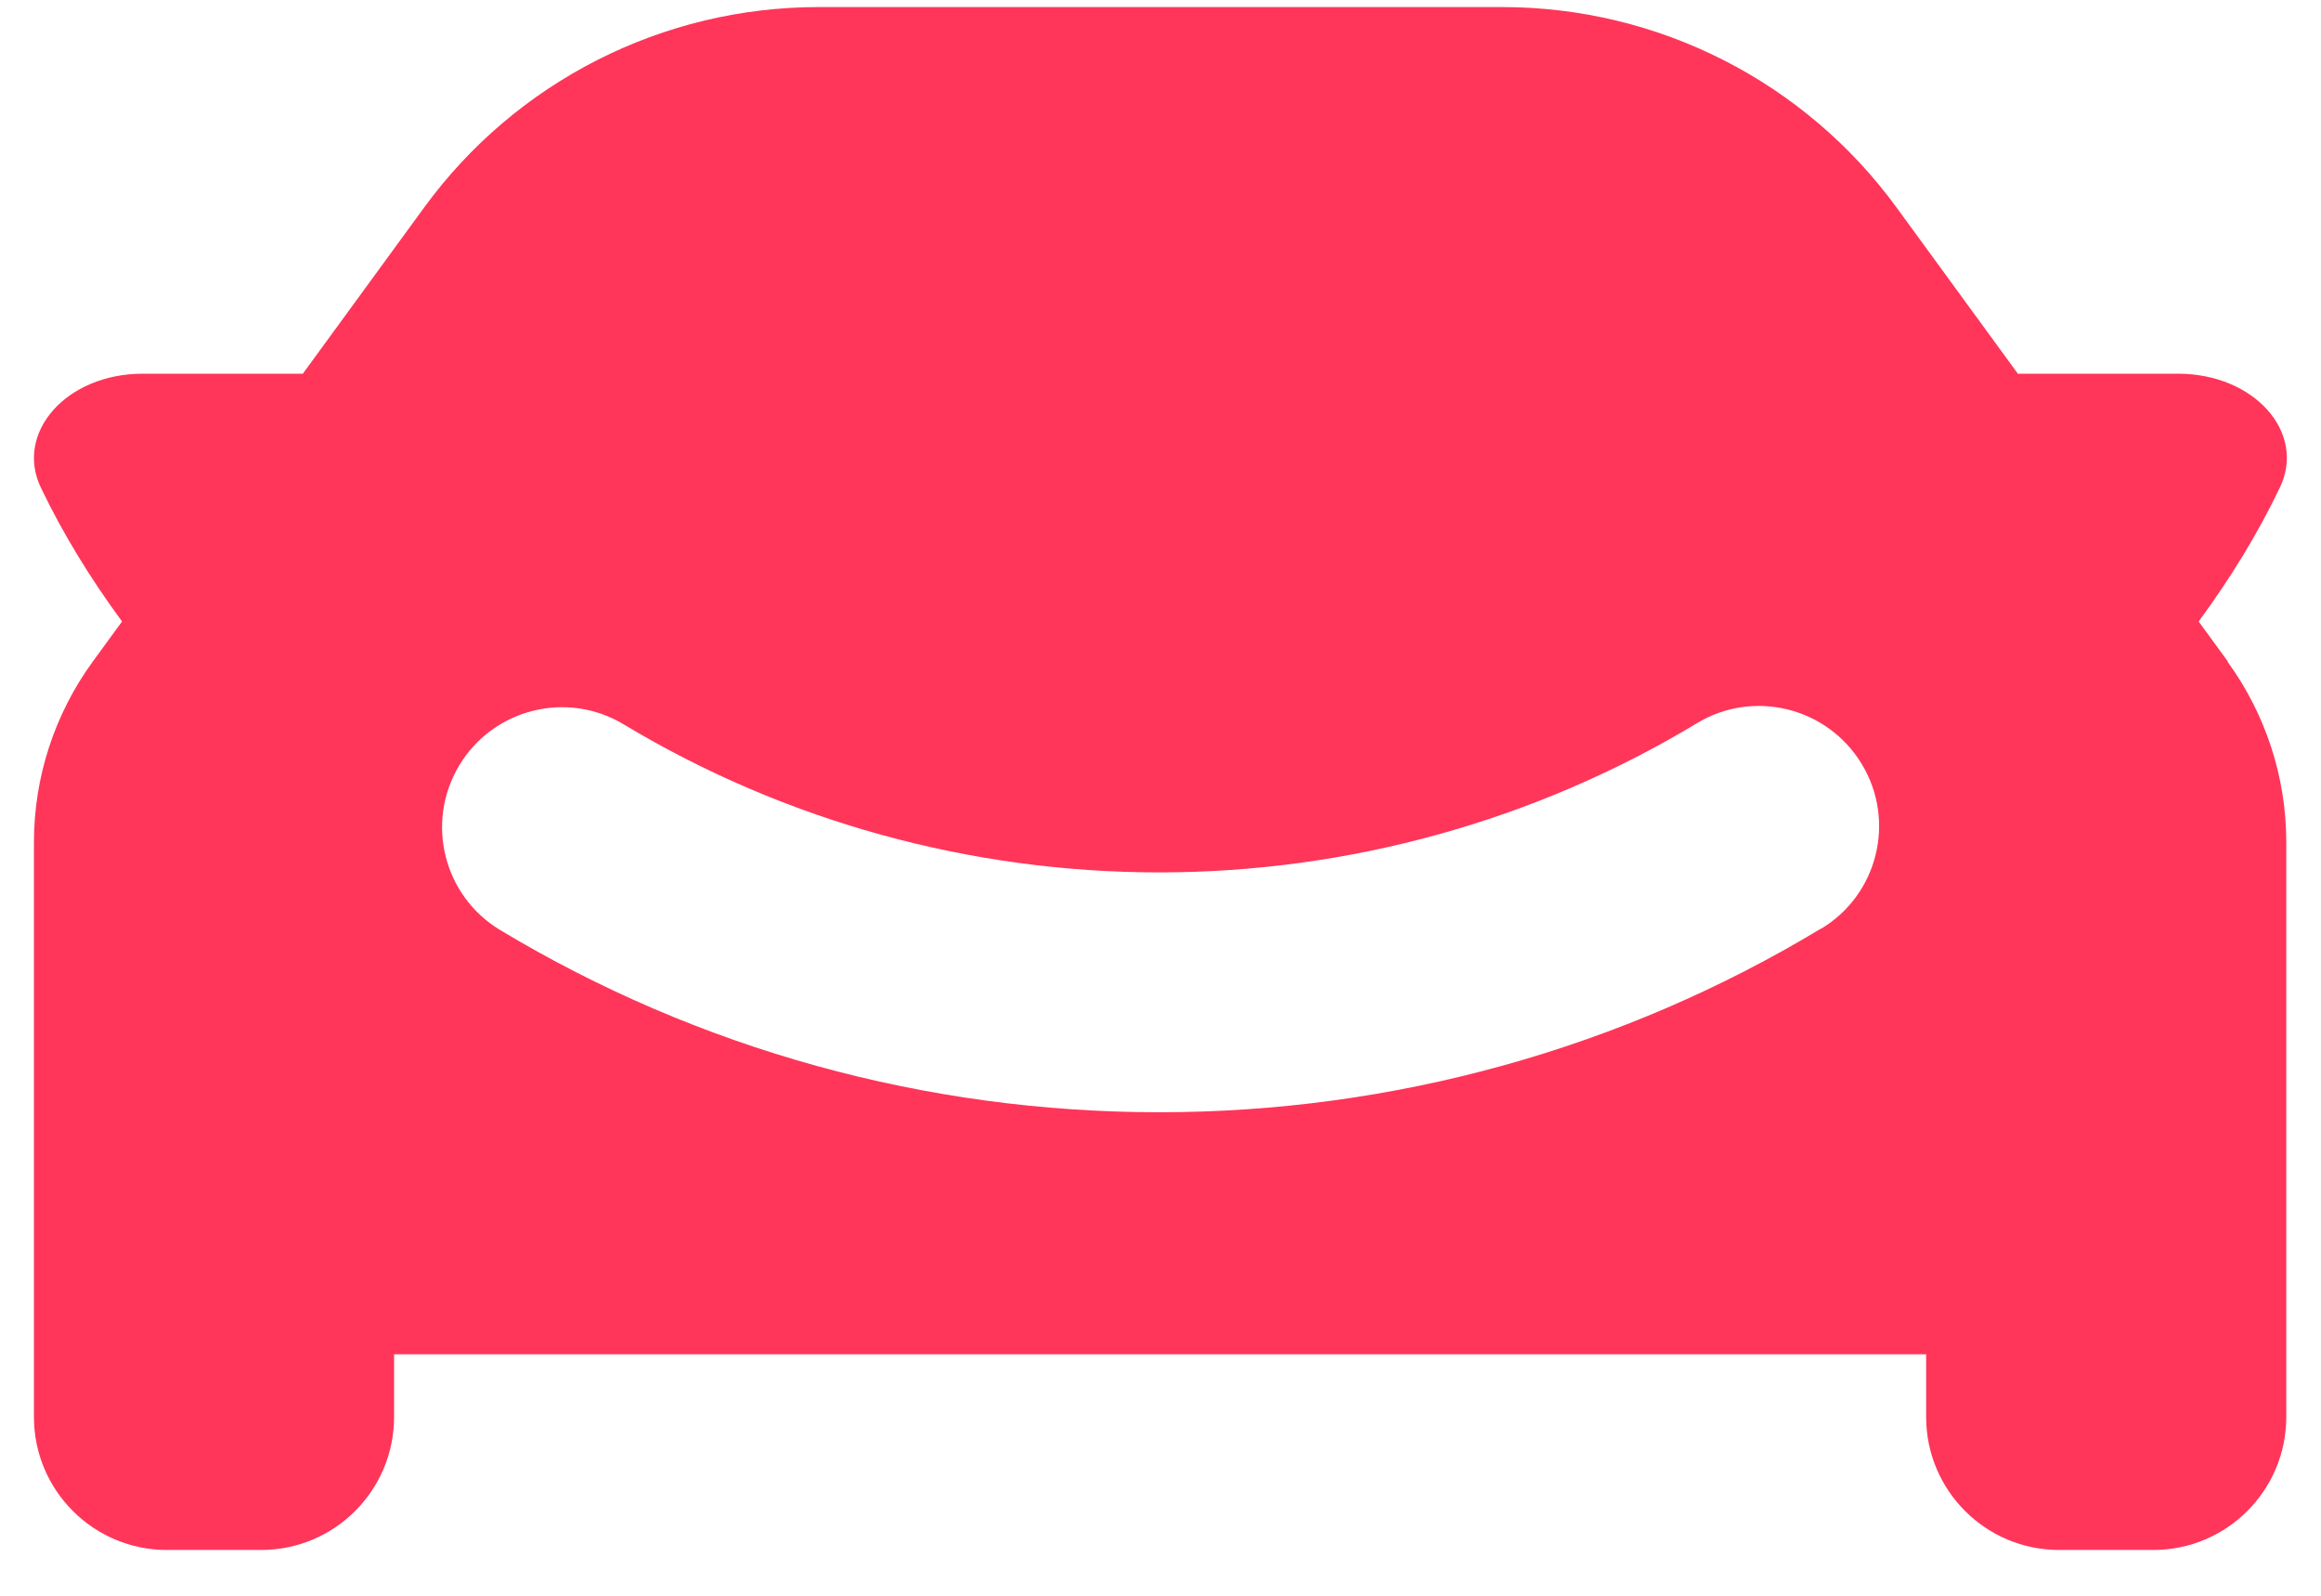<svg width="48" height="33" viewBox="0 0 48 33" fill="none" xmlns="http://www.w3.org/2000/svg">
<path d="M46.075 13.681L45.47 12.852C46.12 11.968 46.686 11.05 47.148 10.086C47.699 8.944 46.621 7.728 45.042 7.728H41.731L39.223 4.292C37.321 1.685 34.293 0.146 31.065 0.146H16.929C13.701 0.146 10.672 1.685 8.771 4.292L6.263 7.728H2.951C1.372 7.728 0.3 8.949 0.846 10.086C1.308 11.05 1.874 11.968 2.524 12.852L1.919 13.681C1.129 14.764 0.702 16.074 0.702 17.415V29.302C0.702 30.822 1.933 32.053 3.453 32.053H5.399C6.919 32.053 8.15 30.822 8.15 29.302V28.006C16.844 28.006 31.14 28.006 39.834 28.006V29.302C39.834 30.822 41.065 32.053 42.585 32.053H44.531C46.05 32.053 47.282 30.822 47.282 29.302V17.415C47.282 16.074 46.855 14.764 46.065 13.681H46.075ZM37.659 19.203C33.543 21.69 28.806 23.001 23.975 23.001C19.143 23.001 14.451 21.7 10.35 19.237C9.173 18.532 8.791 17.008 9.496 15.831C10.201 14.654 11.73 14.272 12.902 14.982C16.234 16.983 20.062 18.041 23.975 18.041C27.887 18.041 31.75 16.973 35.092 14.957C36.264 14.247 37.793 14.625 38.503 15.801C39.213 16.973 38.836 18.503 37.659 19.208V19.203Z" fill="#FF355A"/>
</svg>
